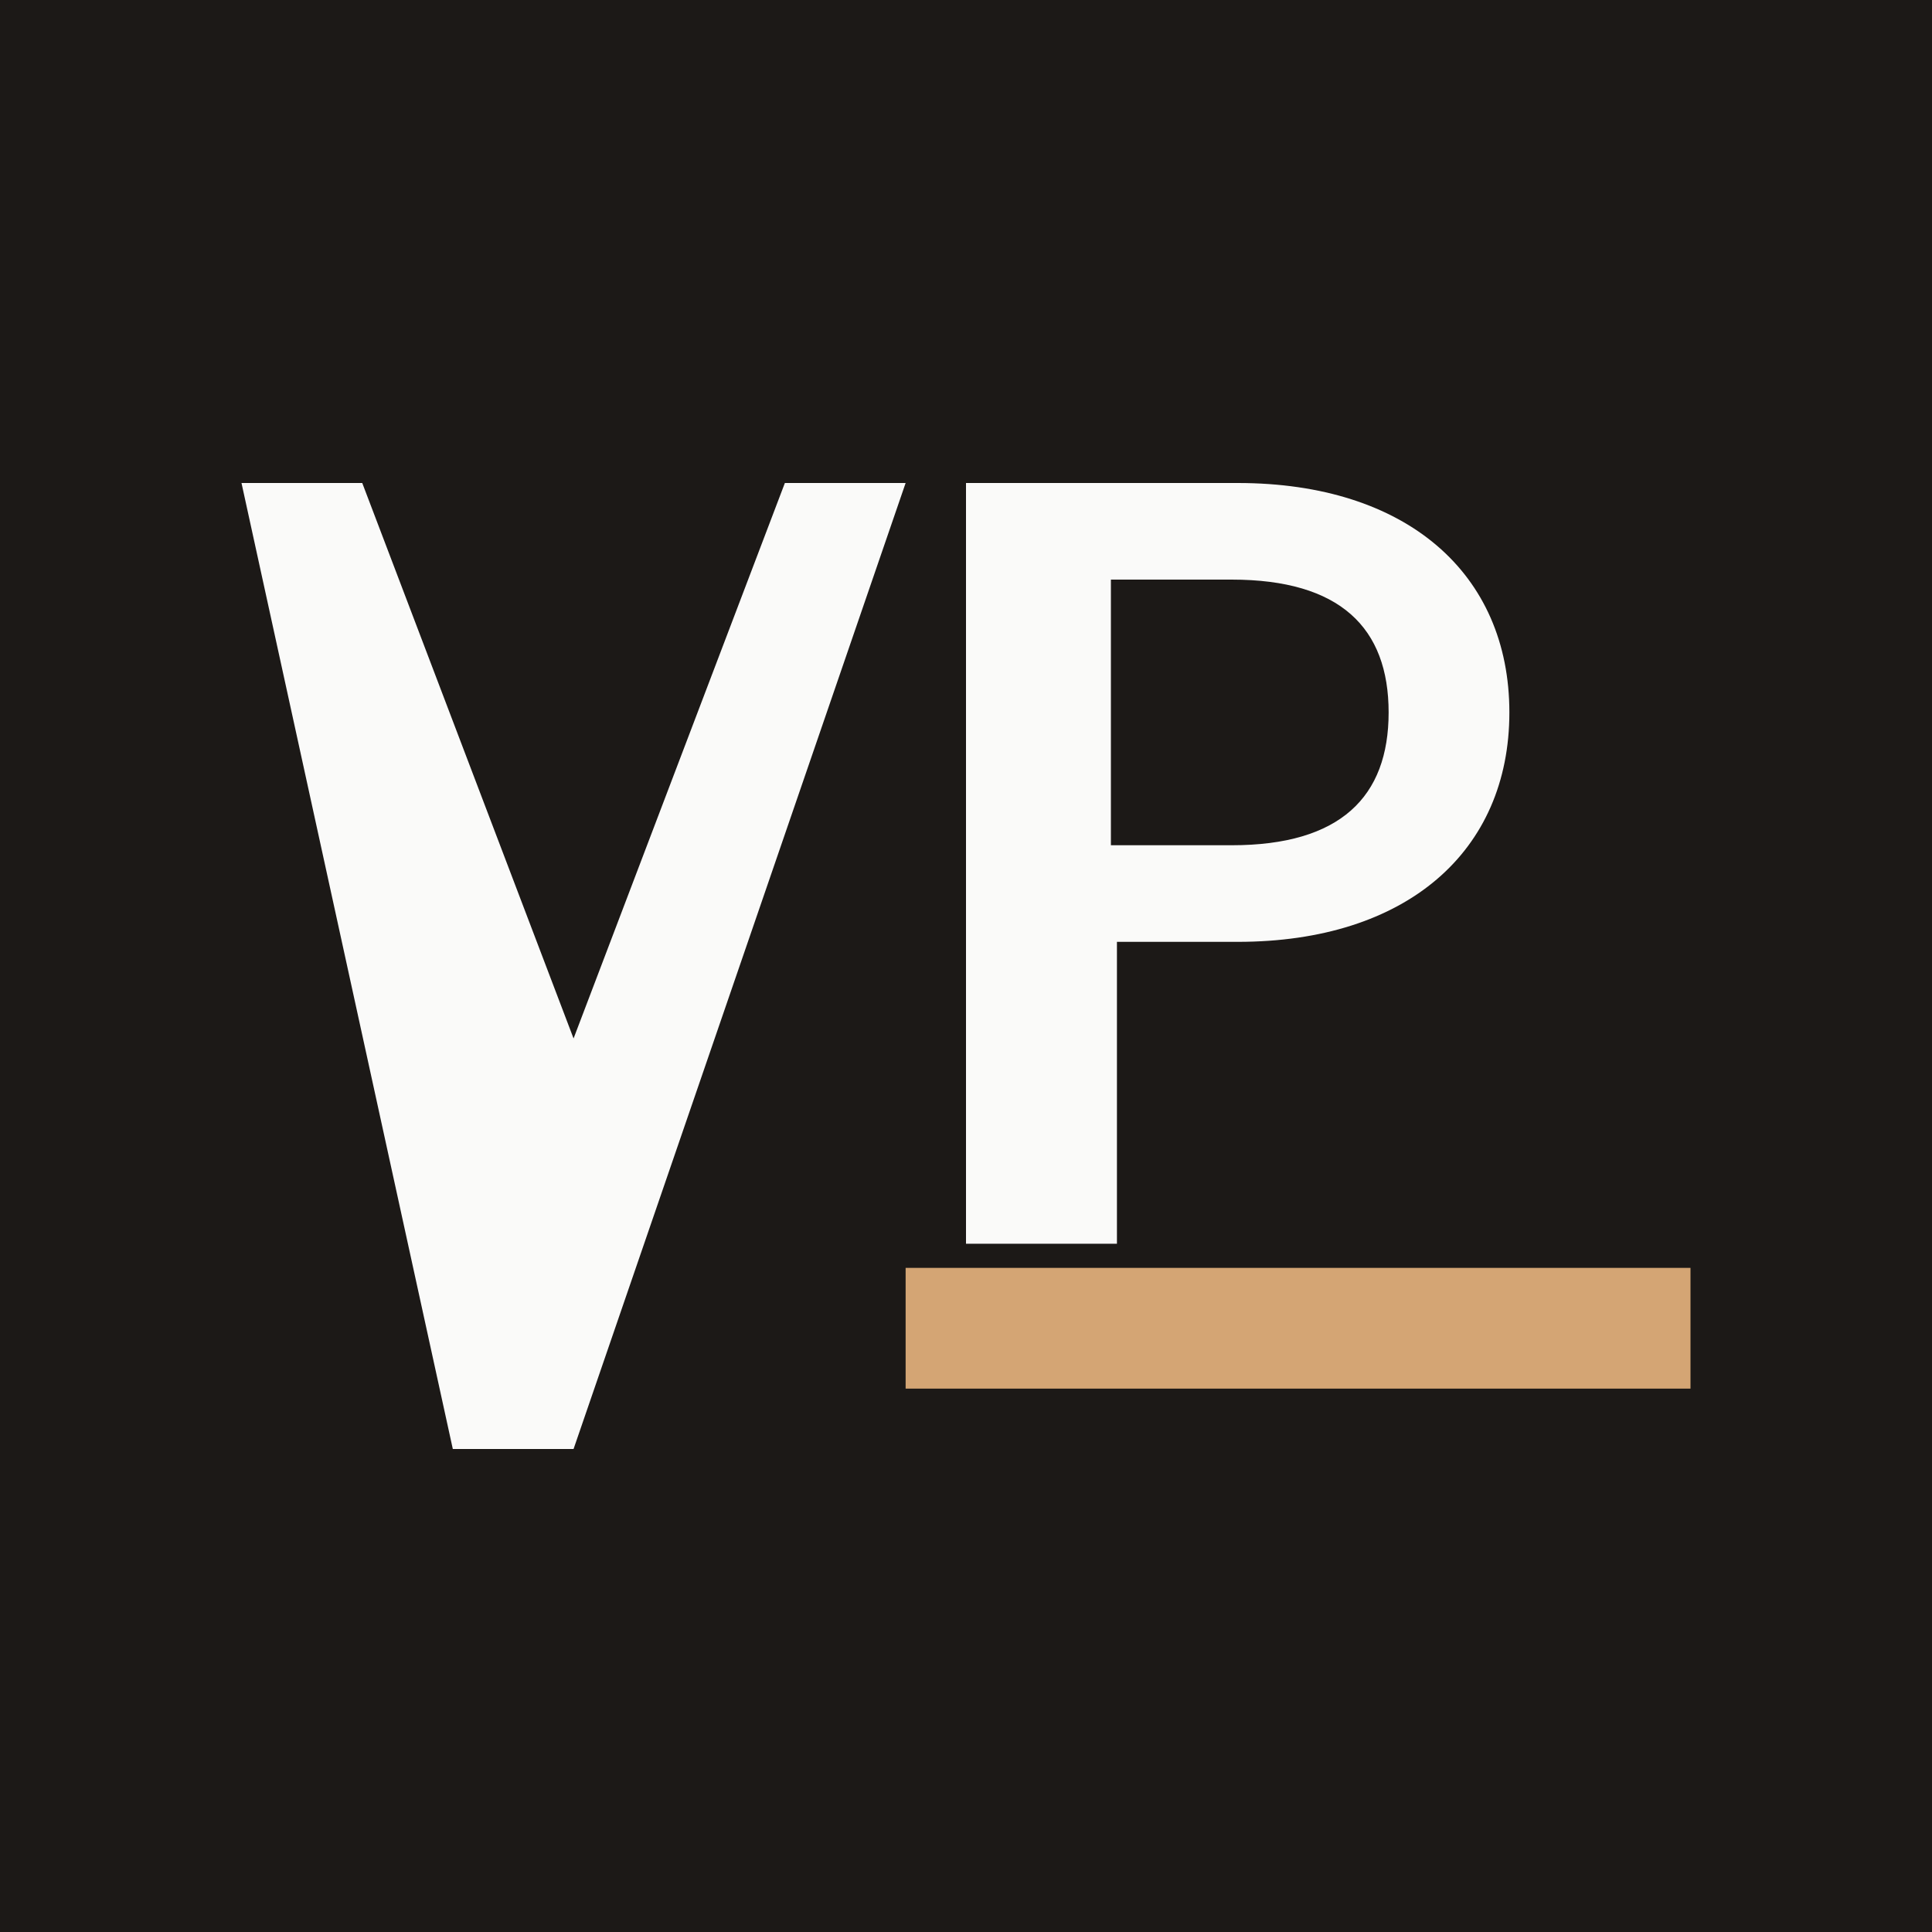 <svg xmlns="http://www.w3.org/2000/svg" viewBox="0 0 32 32">
  <rect width="32" height="32" fill="#1c1917"/>
  <path d="M4 8h2l3.5 9.2L13 8h2l-5.5 16h-2L4 8z" fill="#fafaf9"/>
  <path d="M16 8h4.5c2.8 0 4.5 1.5 4.5 3.8s-1.7 3.8-4.5 3.8H18.5v5H16V8zm4.4 6c1.8 0 2.6-.8 2.6-2.2s-.8-2.2-2.6-2.2h-2v4.4h2z" fill="#fafaf9"/>
  <rect x="15" y="21" width="13" height="2" fill="#d4a574"/>
</svg>